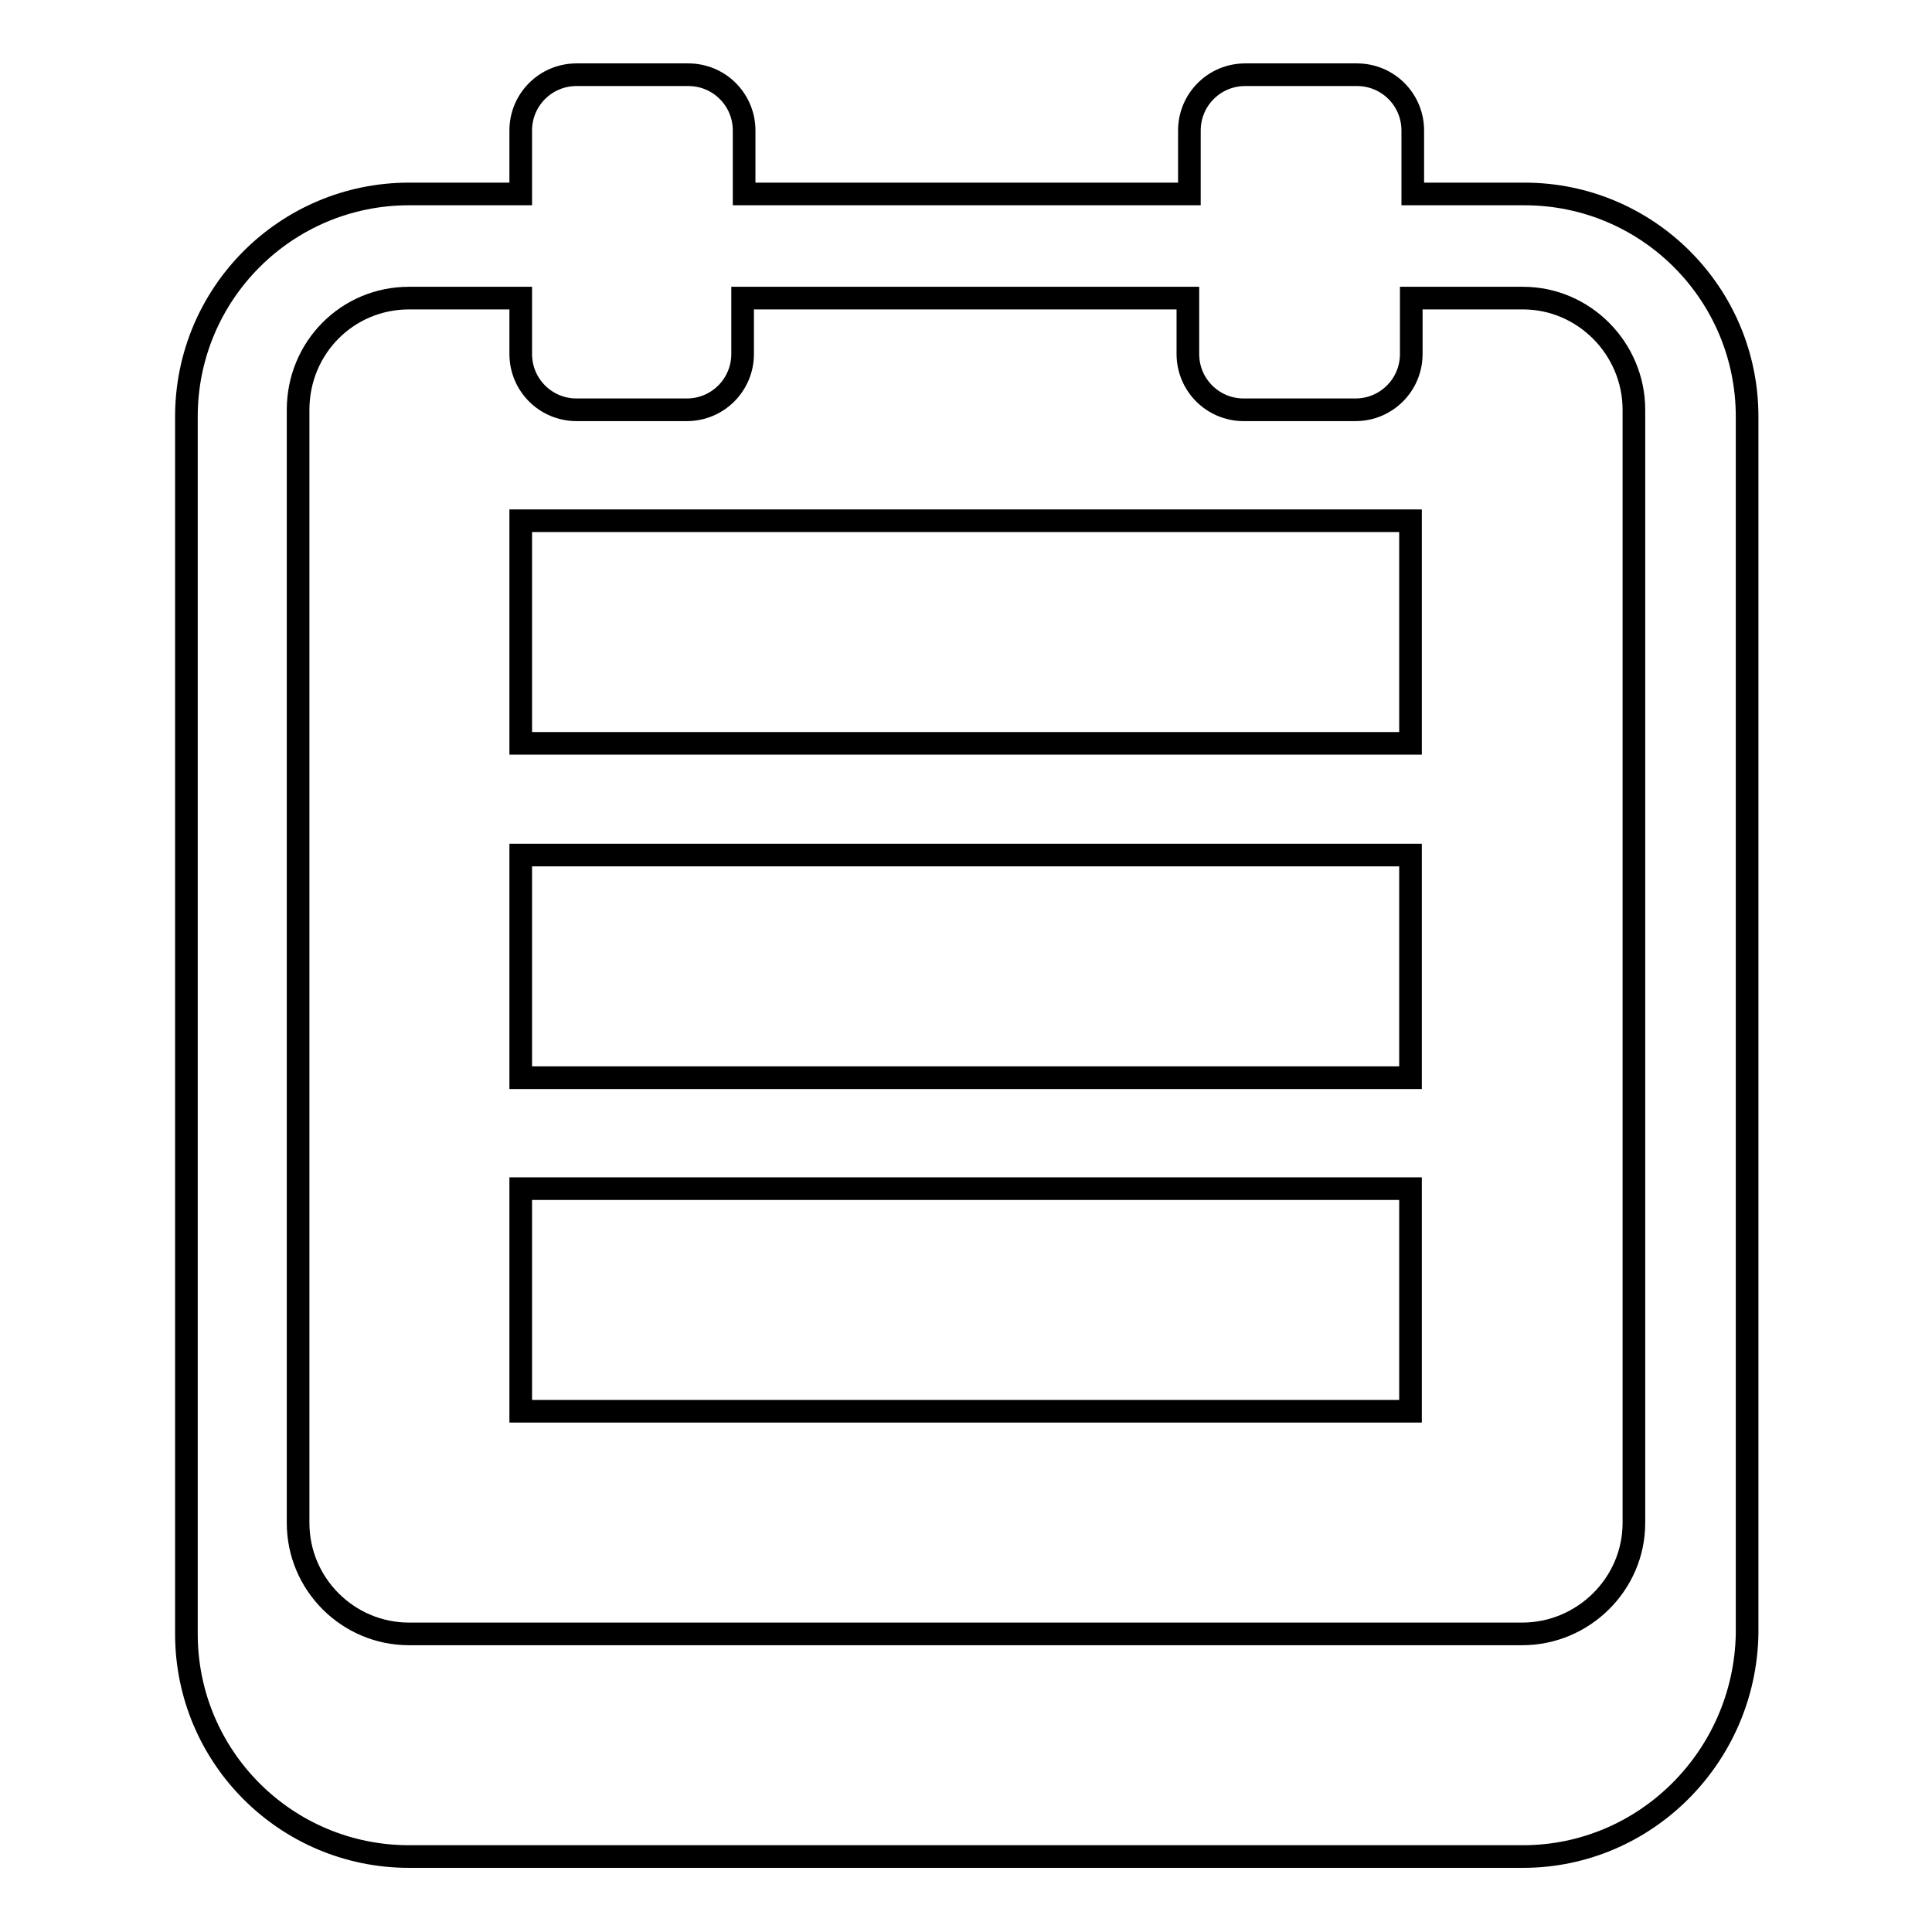 <?xml version="1.0" encoding="utf-8"?>
<!-- Svg Vector Icons : http://www.onlinewebfonts.com/icon -->
<!DOCTYPE svg PUBLIC "-//W3C//DTD SVG 1.1//EN" "http://www.w3.org/Graphics/SVG/1.1/DTD/svg11.dtd">
<svg version="1.1" xmlns="http://www.w3.org/2000/svg" xmlns:xlink="http://www.w3.org/1999/xlink" x="0px" y="0px" viewBox="0 0 256 256" enable-background="new 0 0 256 256" xml:space="preserve">
<g><g><path stroke-width="3" fill-opacity="0" stroke="#000000"  d="M201.8,246H54.2c-16.3,0-29.5-13.2-29.5-29.5V55.2c0-16.3,13.2-29.5,29.5-29.5H69v-8.4c0-4.1,3.3-7.4,7.4-7.4h14.8c4.1,0,7.4,3.3,7.4,7.4v8.4h59v-8.4c0-4.1,3.3-7.4,7.4-7.4h14.8c4.1,0,7.4,3.3,7.4,7.4v8.4h14.8c16.3,0,29.5,13.2,29.5,29.5v161.3C231.2,232.8,218,246,201.8,246L201.8,246z M216.5,54.3c0-8.1-6.6-14.8-14.7-14.8H187v7.4c0,4.1-3.3,7.4-7.4,7.4h-14.8c-4.1,0-7.4-3.3-7.4-7.4v-7.4h-59v7.4c0,4.1-3.3,7.4-7.4,7.4H76.4c-4.1,0-7.4-3.3-7.4-7.4v-7.4H54.2c-8.2,0-14.7,6.6-14.7,14.8v147.5c0,8.1,6.6,14.7,14.7,14.7h147.5c8.1,0,14.8-6.6,14.8-14.7V54.3L216.5,54.3z M69,157.5h117.9V187H69V157.5L69,157.5z M69,113.3h117.9v29.5H69V113.3L69,113.3z M69,69h117.9v29.5H69V69L69,69z"/></g></g>
</svg>